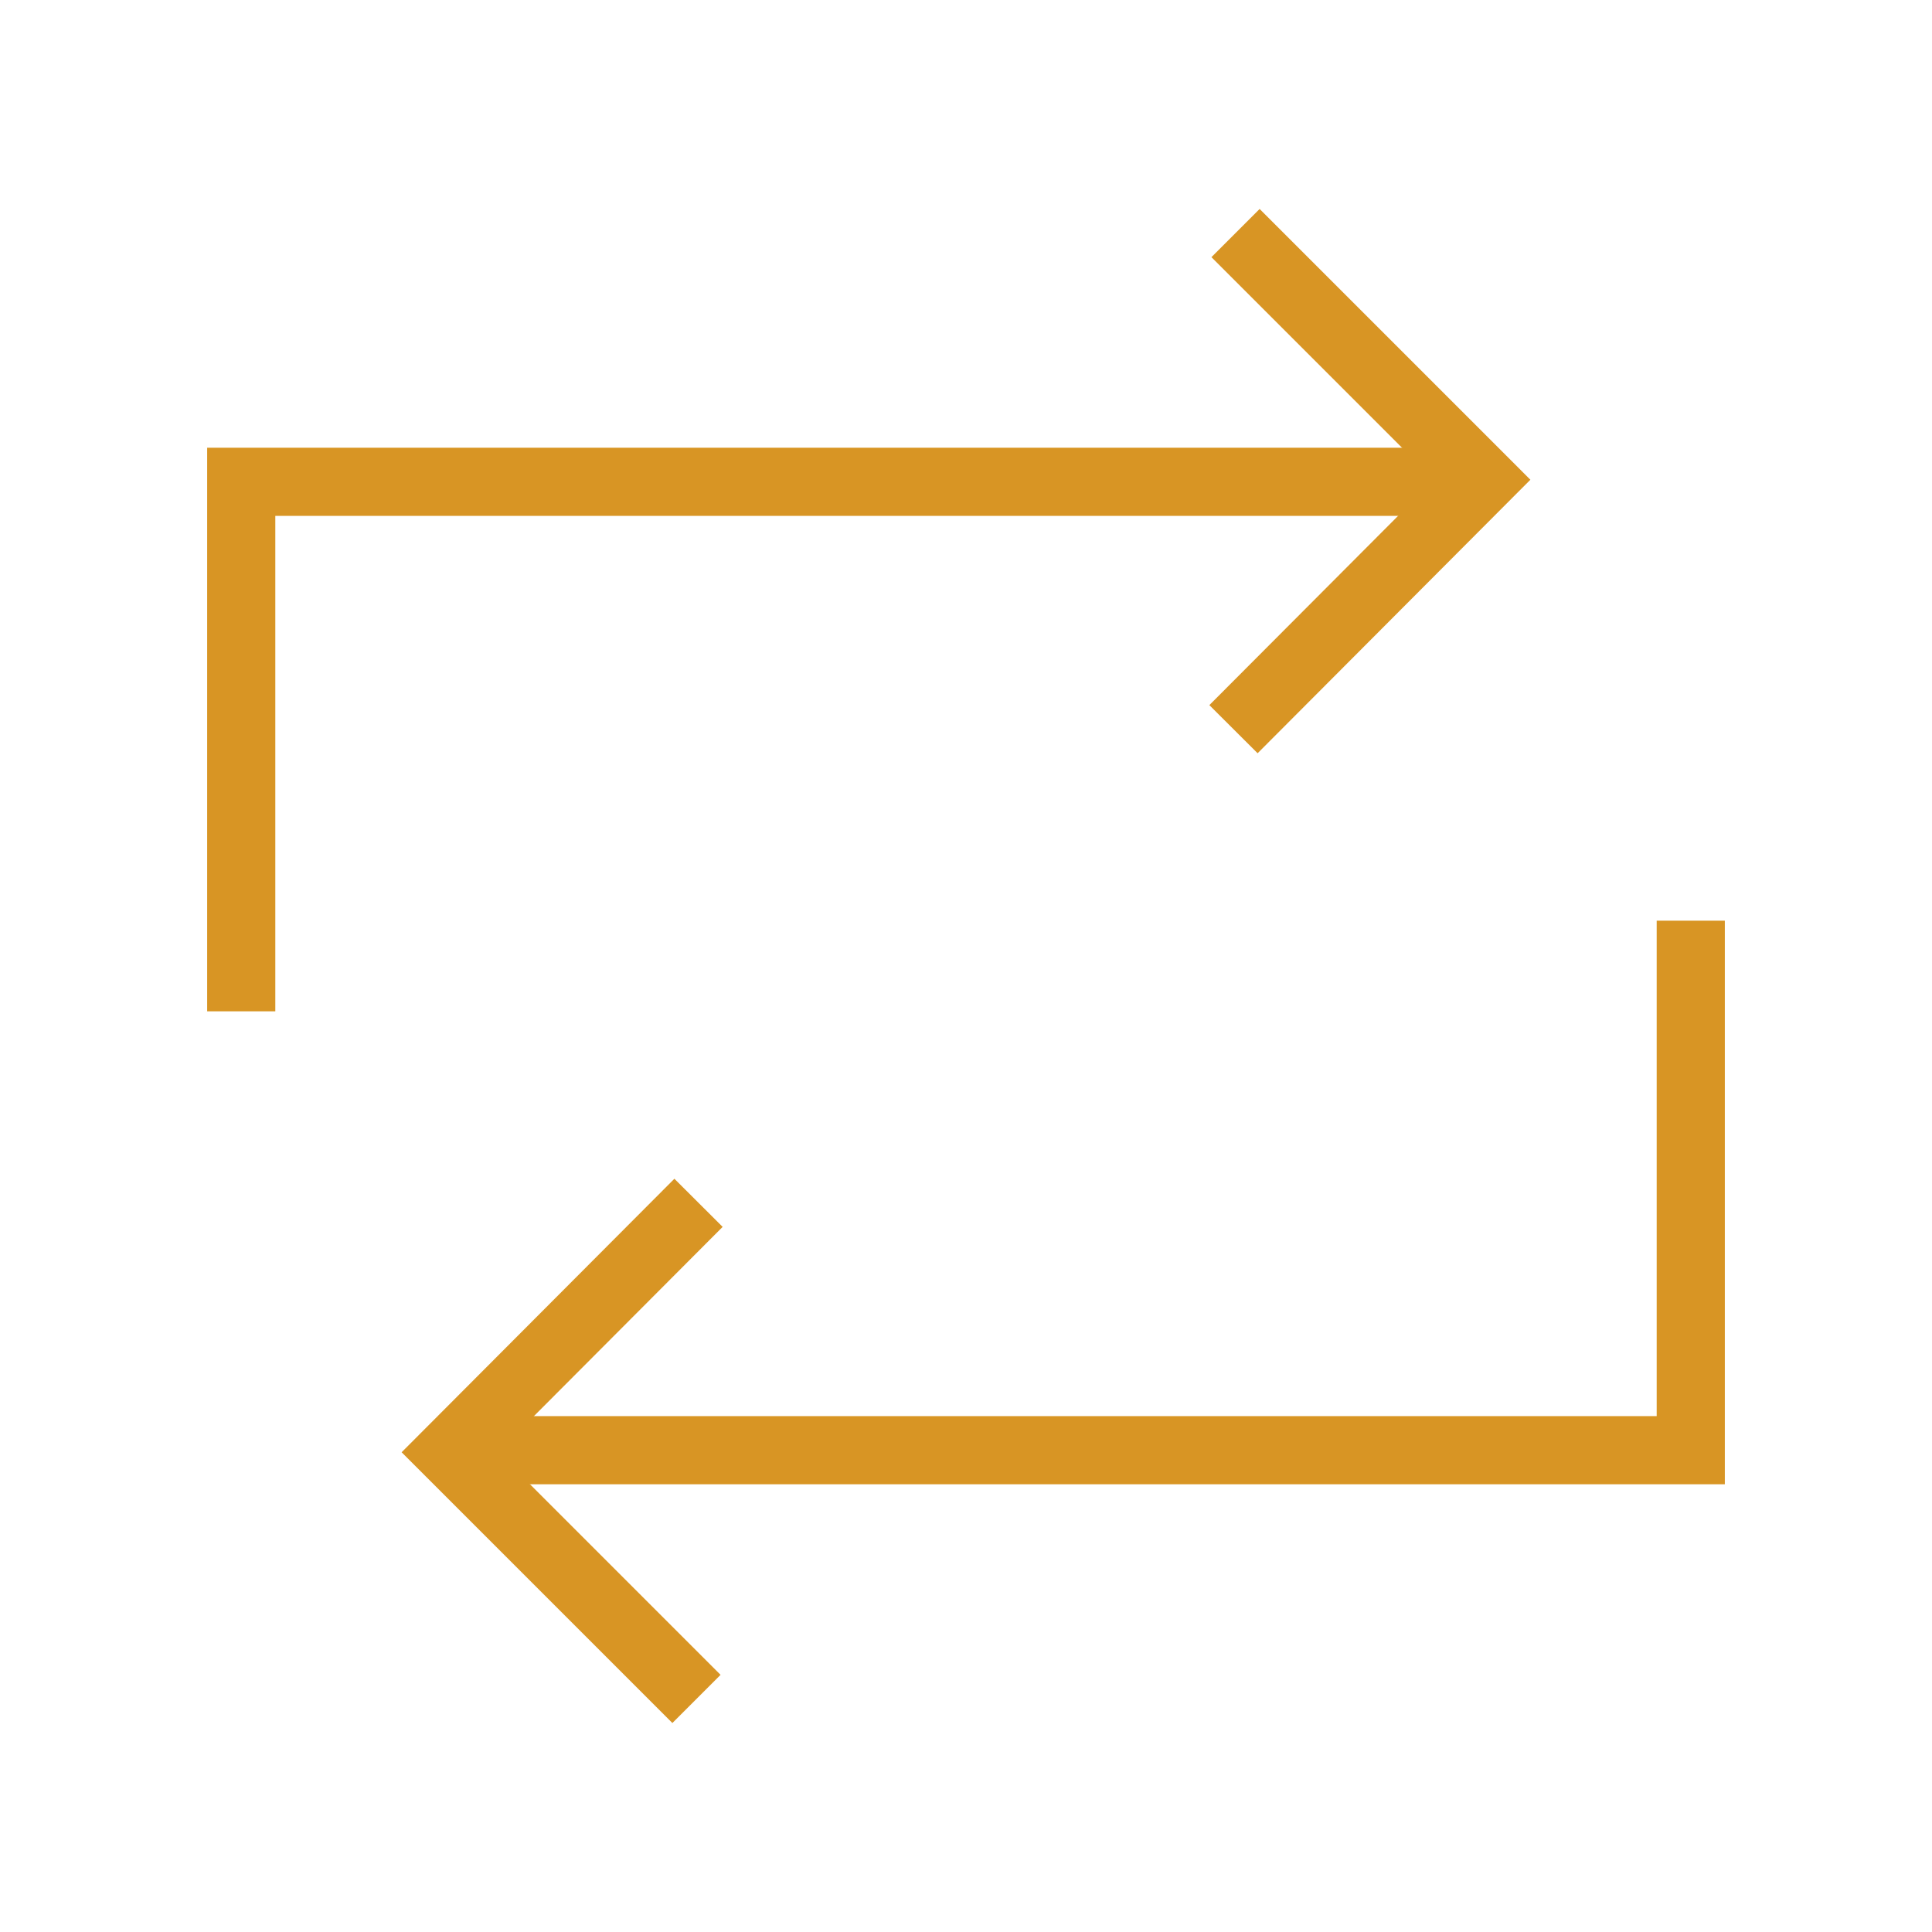 <?xml version="1.0" encoding="UTF-8"?><svg id="Calque_1" xmlns="http://www.w3.org/2000/svg" viewBox="0 0 28.35 28.35"><defs><style>.cls-1{fill:none;stroke:#d89524;stroke-miterlimit:10;}</style></defs><polyline class="cls-1" points="21.75 7.07 3.54 7.07 3.54 14.84"/><polyline class="cls-1" points="18.13 3.42 21.75 7.04 18.1 10.7"/><polyline class="cls-1" points="6.6 21.28 24.81 21.28 24.81 13.51"/><polyline class="cls-1" points="10.22 24.93 6.6 21.31 10.25 17.65"/></svg>
